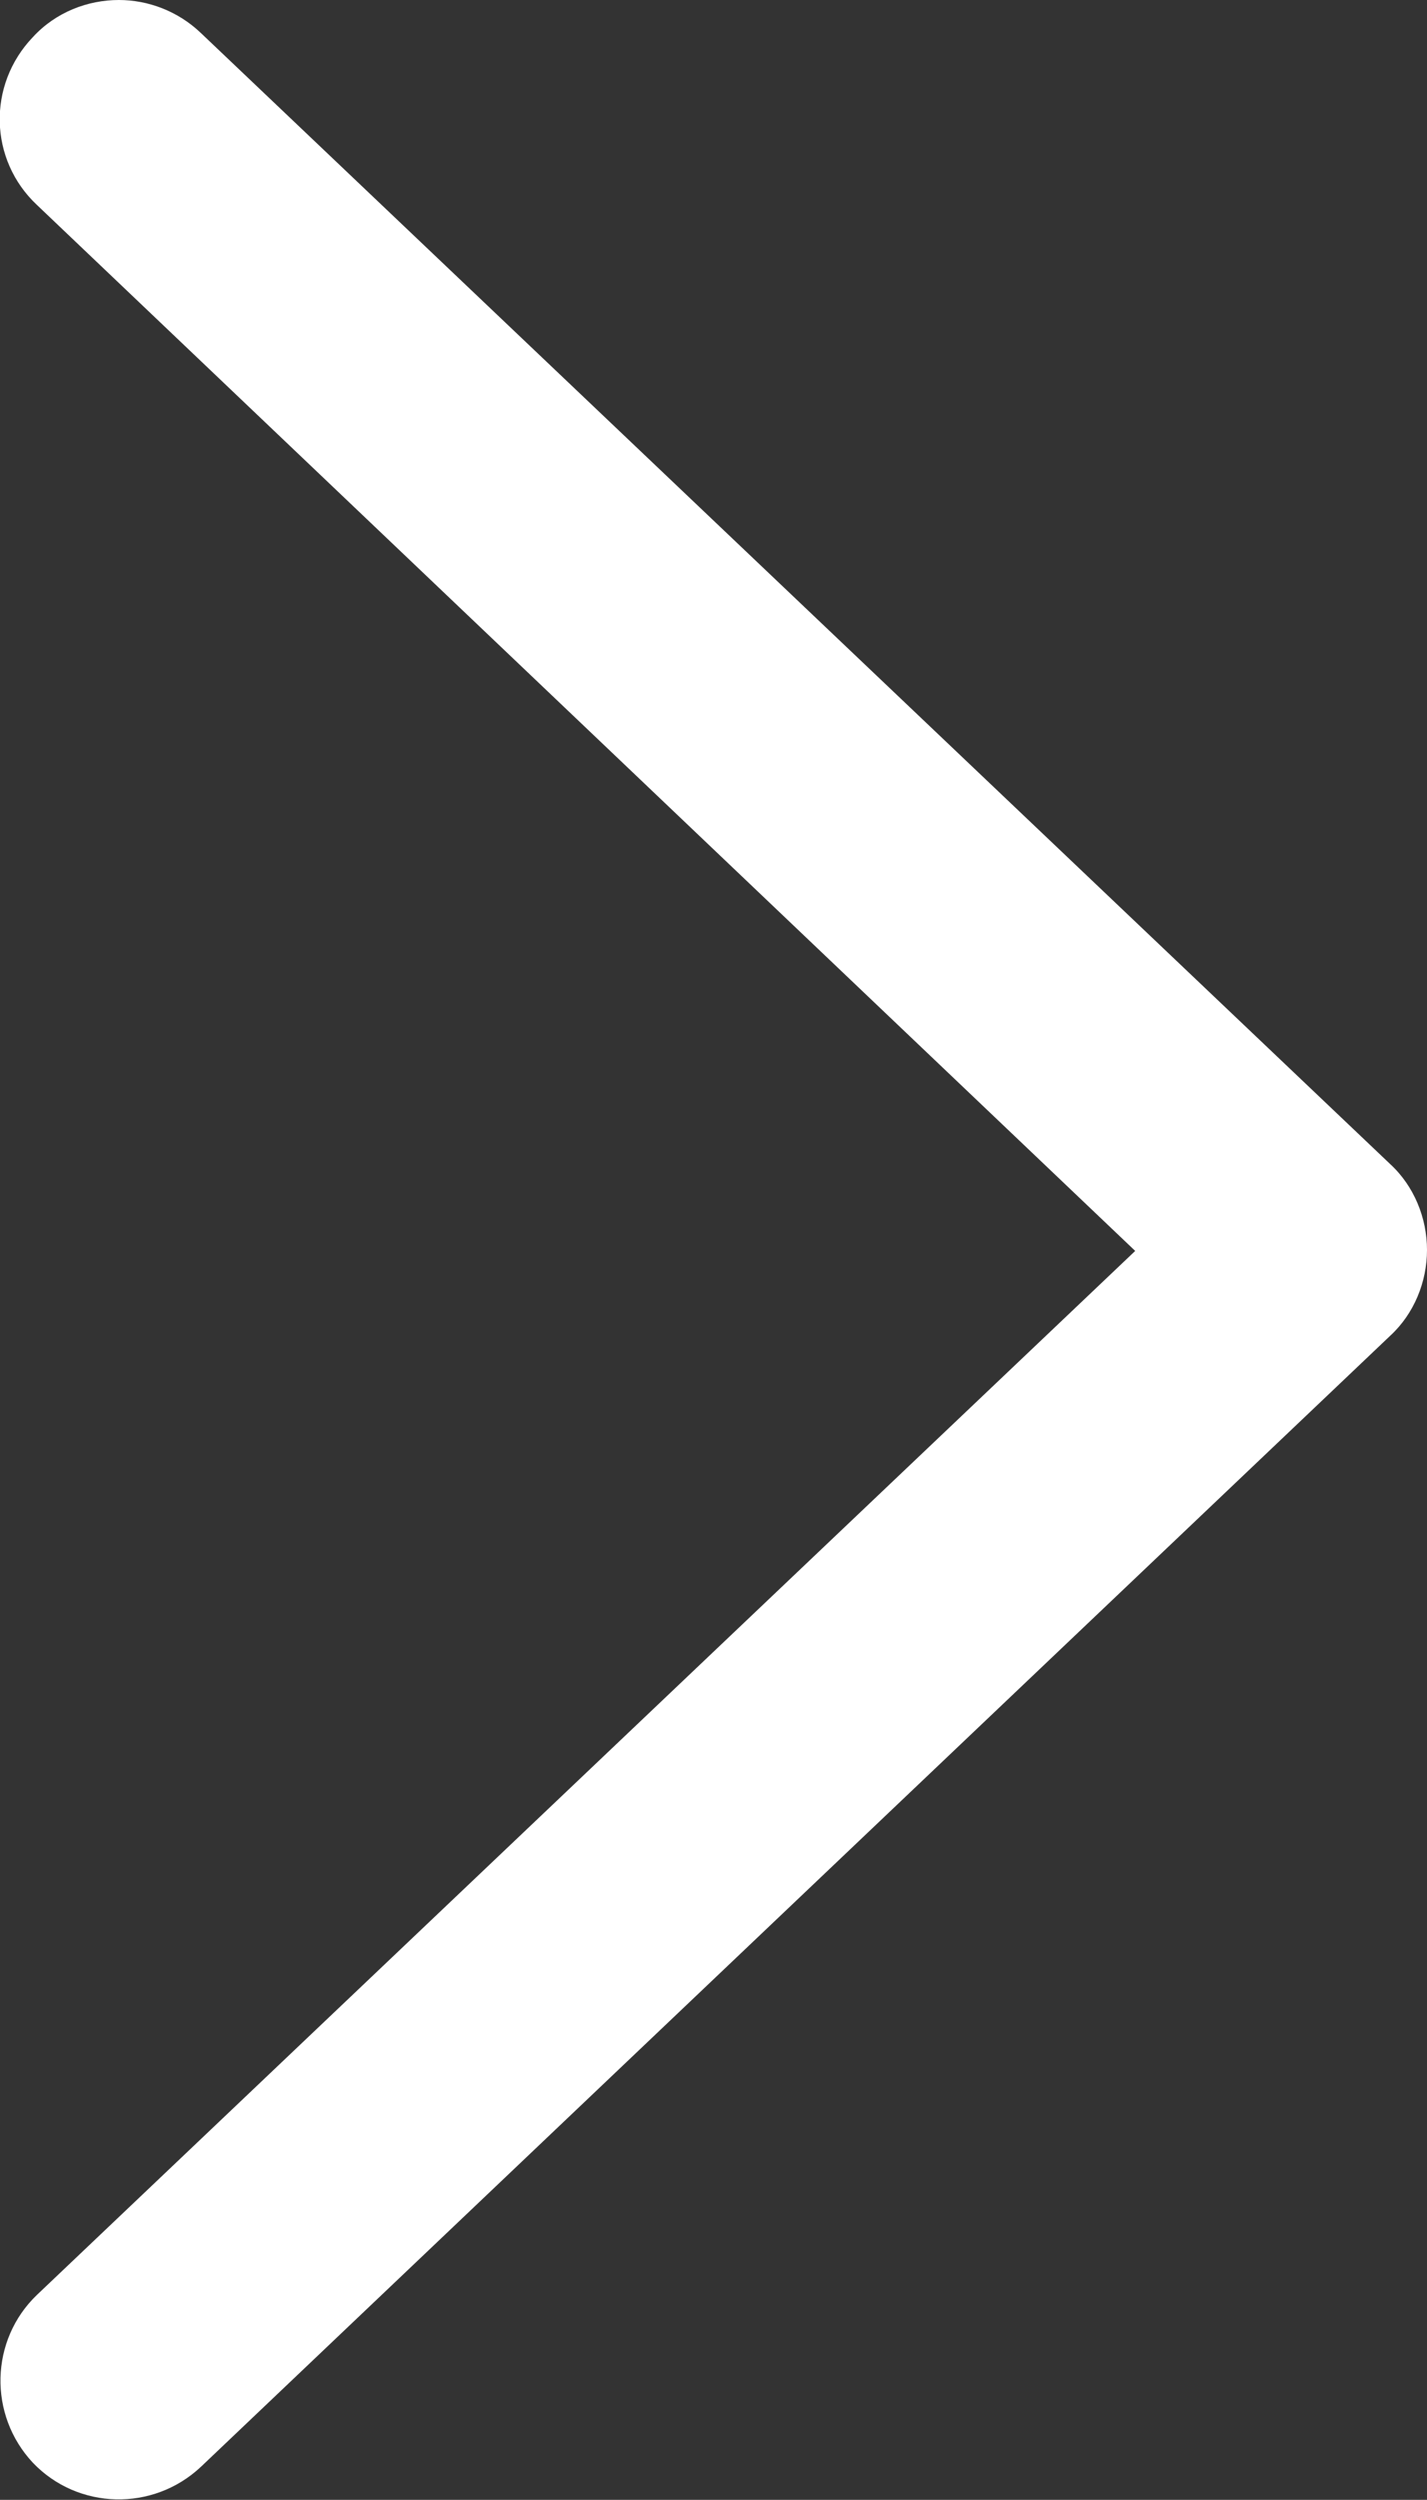 <?xml version="1.0" encoding="UTF-8"?>
<svg id="Livello_2" data-name="Livello 2" xmlns="http://www.w3.org/2000/svg" viewBox="0 0 14.28 25">
  <rect x="0" y="0" width="14.28" height="25" fill="#333333" stroke="none"/>
  <defs>
    <style>
      .cls-1 {
        fill: #ffffff;
        stroke-width: 0px;
      }
    </style>
  </defs>
  <g id="Capa_1" data-name="Capa 1">
    <g id="Left">
      <g id="Arrow-left">
        <path class="cls-1" d="m1.19,0c.29,0,.59.11.82.33l11.9,11.31c.24.22.37.54.37.86s-.13.64-.37.86L2.01,24.67c-.48.45-1.23.43-1.68-.04-.45-.48-.43-1.23.04-1.68l10.99-10.44L.37,2.05C-.11,1.6-.13.85.33.37c.23-.25.55-.37.86-.37Z"/>
      </g>
    </g>
  </g>
</svg>
